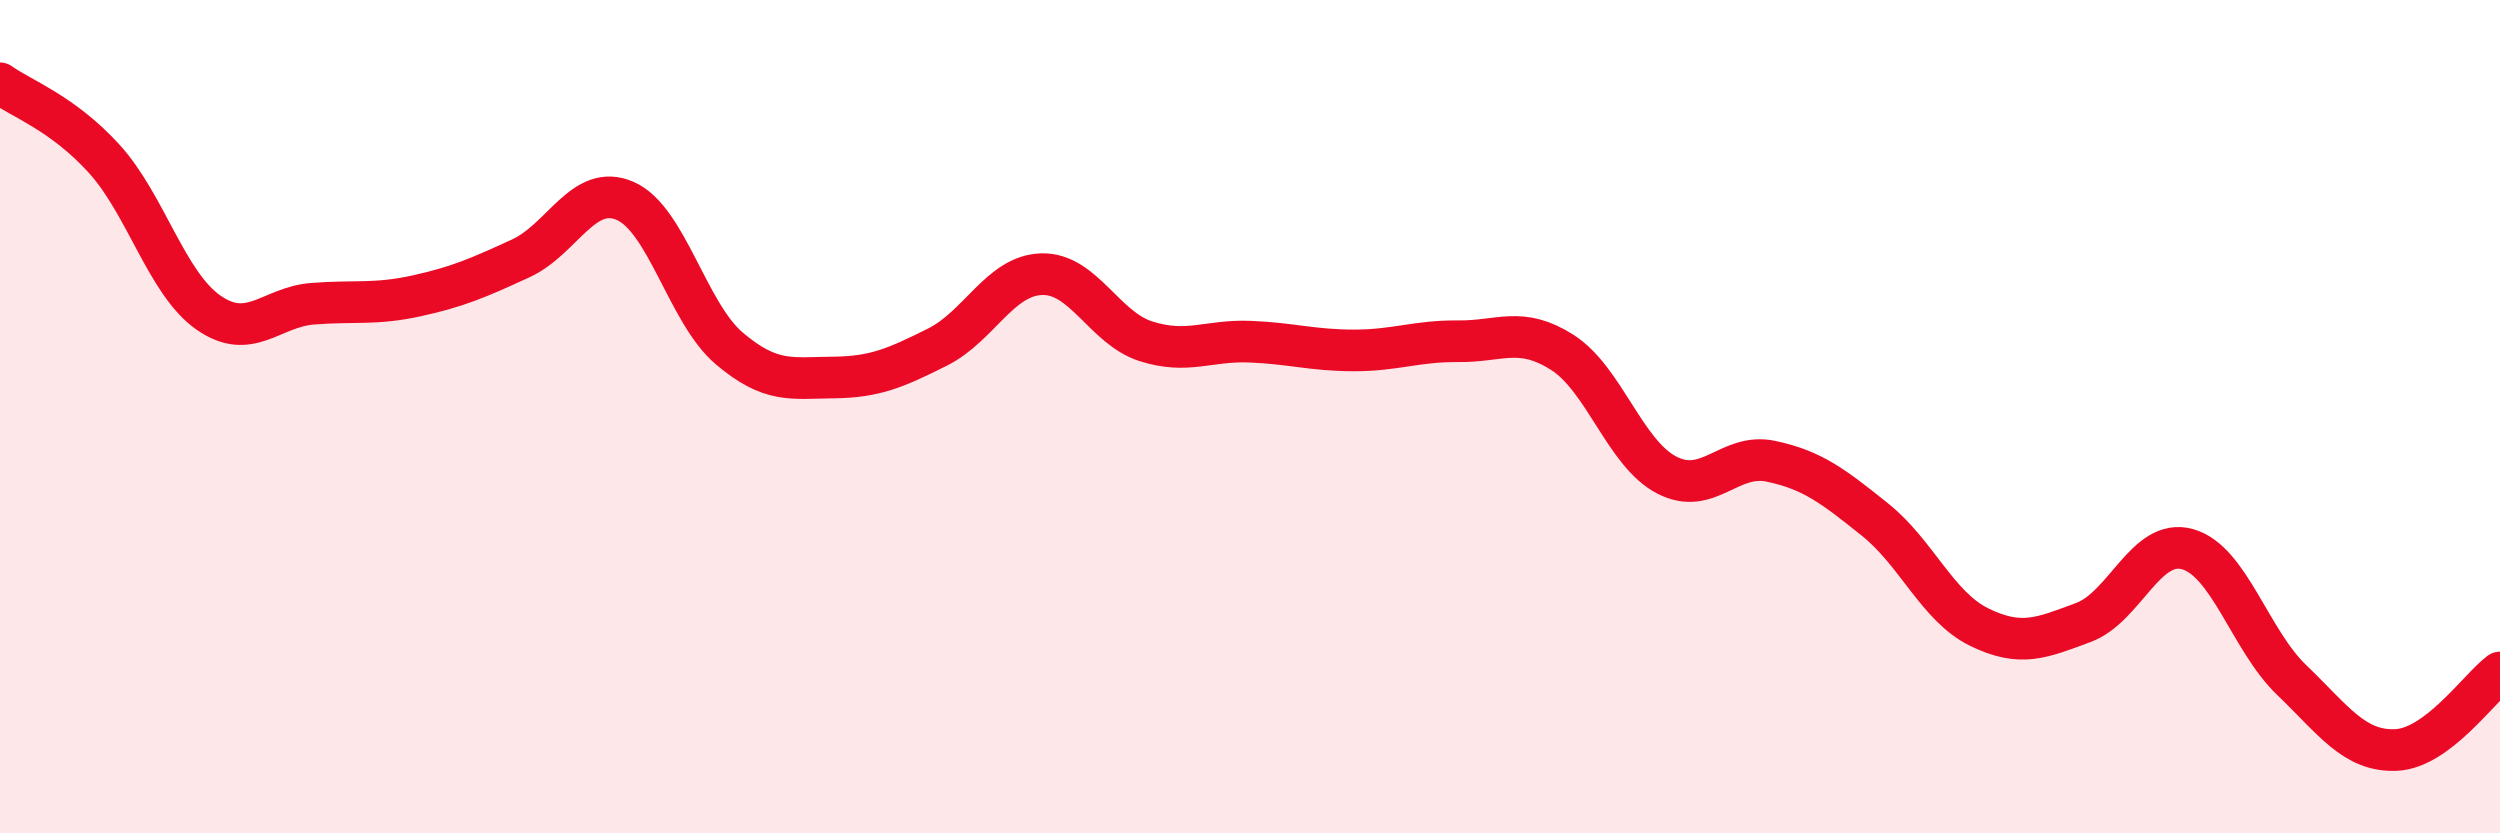 
    <svg width="60" height="20" viewBox="0 0 60 20" xmlns="http://www.w3.org/2000/svg">
      <path
        d="M 0,2 C 0.5,2.36 1.5,2.71 2.5,3.81 C 3.5,4.91 4,6.8 5,7.5 C 6,8.2 6.5,7.37 7.5,7.29 C 8.5,7.21 9,7.32 10,7.1 C 11,6.88 11.5,6.66 12.5,6.2 C 13.5,5.74 14,4.39 15,4.82 C 16,5.25 16.5,7.51 17.5,8.36 C 18.5,9.21 19,9.07 20,9.06 C 21,9.05 21.5,8.83 22.5,8.33 C 23.5,7.83 24,6.61 25,6.58 C 26,6.55 26.5,7.87 27.5,8.19 C 28.5,8.51 29,8.16 30,8.2 C 31,8.24 31.5,8.41 32.5,8.41 C 33.5,8.41 34,8.18 35,8.19 C 36,8.2 36.5,7.82 37.5,8.46 C 38.5,9.1 39,10.88 40,11.4 C 41,11.92 41.5,10.86 42.5,11.07 C 43.5,11.28 44,11.67 45,12.47 C 46,13.27 46.5,14.56 47.5,15.05 C 48.5,15.54 49,15.31 50,14.94 C 51,14.57 51.5,12.9 52.5,13.18 C 53.5,13.46 54,15.36 55,16.32 C 56,17.28 56.5,18.04 57.5,18 C 58.5,17.96 59.5,16.51 60,16.14L60 20L0 20Z"
        fill="#EB0A25"
        opacity="0.1"
        stroke-linecap="round"
        stroke-linejoin="round"
      />
      <path
        d="M 0,2 C 0.5,2.36 1.5,2.71 2.5,3.81 C 3.5,4.91 4,6.8 5,7.5 C 6,8.2 6.5,7.37 7.5,7.29 C 8.5,7.21 9,7.32 10,7.1 C 11,6.88 11.5,6.66 12.5,6.2 C 13.5,5.74 14,4.39 15,4.82 C 16,5.25 16.5,7.51 17.5,8.36 C 18.5,9.21 19,9.07 20,9.06 C 21,9.05 21.5,8.83 22.5,8.33 C 23.5,7.83 24,6.61 25,6.58 C 26,6.55 26.5,7.87 27.5,8.19 C 28.5,8.51 29,8.16 30,8.2 C 31,8.24 31.5,8.41 32.5,8.41 C 33.5,8.41 34,8.18 35,8.19 C 36,8.2 36.5,7.82 37.5,8.46 C 38.5,9.1 39,10.88 40,11.4 C 41,11.92 41.5,10.86 42.5,11.07 C 43.5,11.28 44,11.67 45,12.47 C 46,13.27 46.5,14.56 47.5,15.05 C 48.5,15.54 49,15.31 50,14.94 C 51,14.57 51.5,12.9 52.5,13.18 C 53.5,13.46 54,15.36 55,16.32 C 56,17.28 56.5,18.04 57.5,18 C 58.5,17.96 59.5,16.51 60,16.14"
        stroke="#EB0A25"
        stroke-width="1"
        fill="none"
        stroke-linecap="round"
        stroke-linejoin="round"
      />
    </svg>
  
